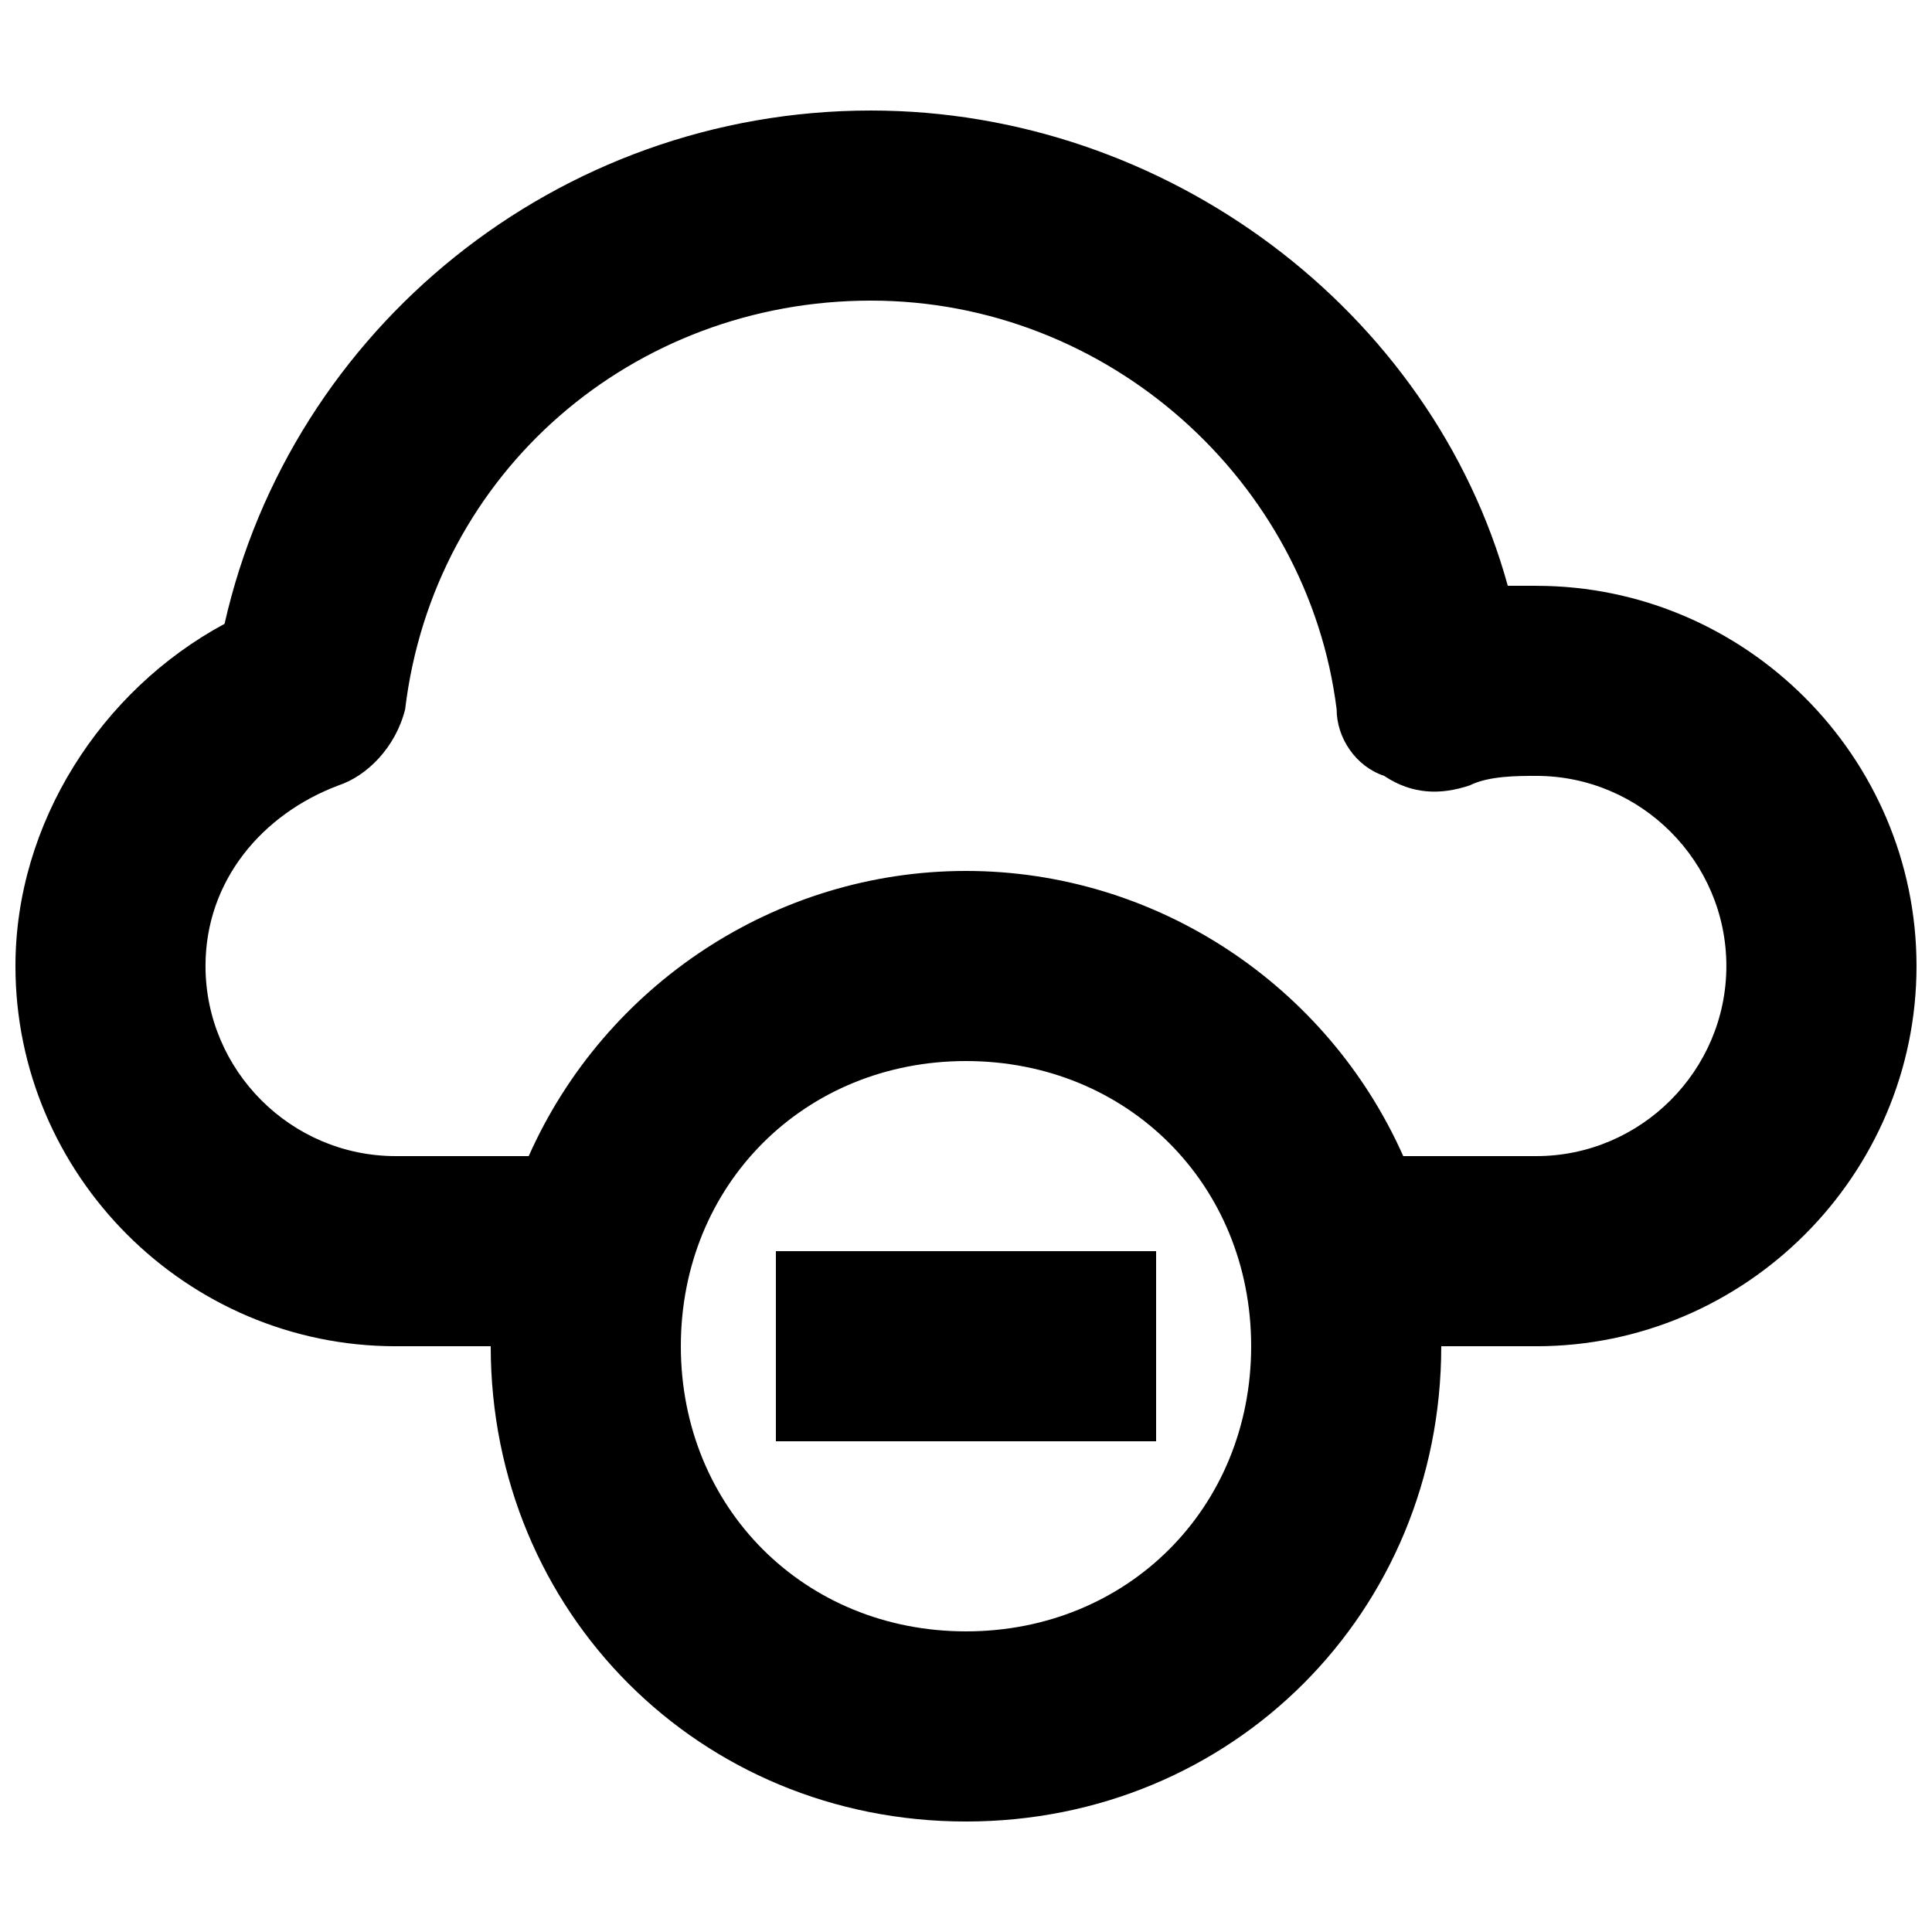 <?xml version="1.0" encoding="UTF-8"?>
<!-- Uploaded to: SVG Find, www.svgrepo.com, Generator: SVG Find Mixer Tools -->
<svg width="800px" height="800px" version="1.1" viewBox="144 144 512 512" xmlns="http://www.w3.org/2000/svg">
 <defs>
  <clipPath id="a">
   <path d="m148.09 173h503.81v454h-503.81z"/>
  </clipPath>
 </defs>
 <g clip-path="url(#a)">
  <path d="m551.14 299.24h-7.559c-20.148-73.055-90.684-125.95-168.77-125.95-83.129 0-153.66 57.938-171.3 136.03-32.746 17.633-55.418 52.898-55.418 90.688 0 55.418 45.344 100.76 100.76 100.76h25.191c0 70.535 55.418 125.95 125.95 125.95s125.95-55.418 125.95-125.95h25.191c55.418 0 100.76-45.344 100.76-100.76-0.004-55.422-45.348-100.76-100.77-100.76zm-151.14 277.09c-42.824 0-75.57-32.746-75.57-75.57s32.746-75.57 75.57-75.57 75.57 32.746 75.57 75.57-32.746 75.57-75.57 75.57zm151.14-125.95h-35.266c-20.152-45.344-65.496-75.57-115.88-75.57-50.383 0-95.723 30.23-115.88 75.57h-35.27c-27.711 0-50.383-22.672-50.383-50.383 0-22.672 15.113-40.305 35.266-47.863 7.559-2.516 15.117-10.074 17.637-20.148 7.559-62.977 60.457-108.32 123.43-108.32 62.977 0 115.88 47.863 123.43 108.32 0 7.559 5.039 15.113 12.594 17.633 7.559 5.039 15.113 5.039 22.672 2.519 5.039-2.519 12.594-2.519 17.633-2.519 27.711 0 50.383 22.672 50.383 50.383 0 27.707-22.672 50.379-50.383 50.379z"/>
 </g>
 <path d="m349.62 475.57h100.76v50.383h-100.76z"/>
</svg>